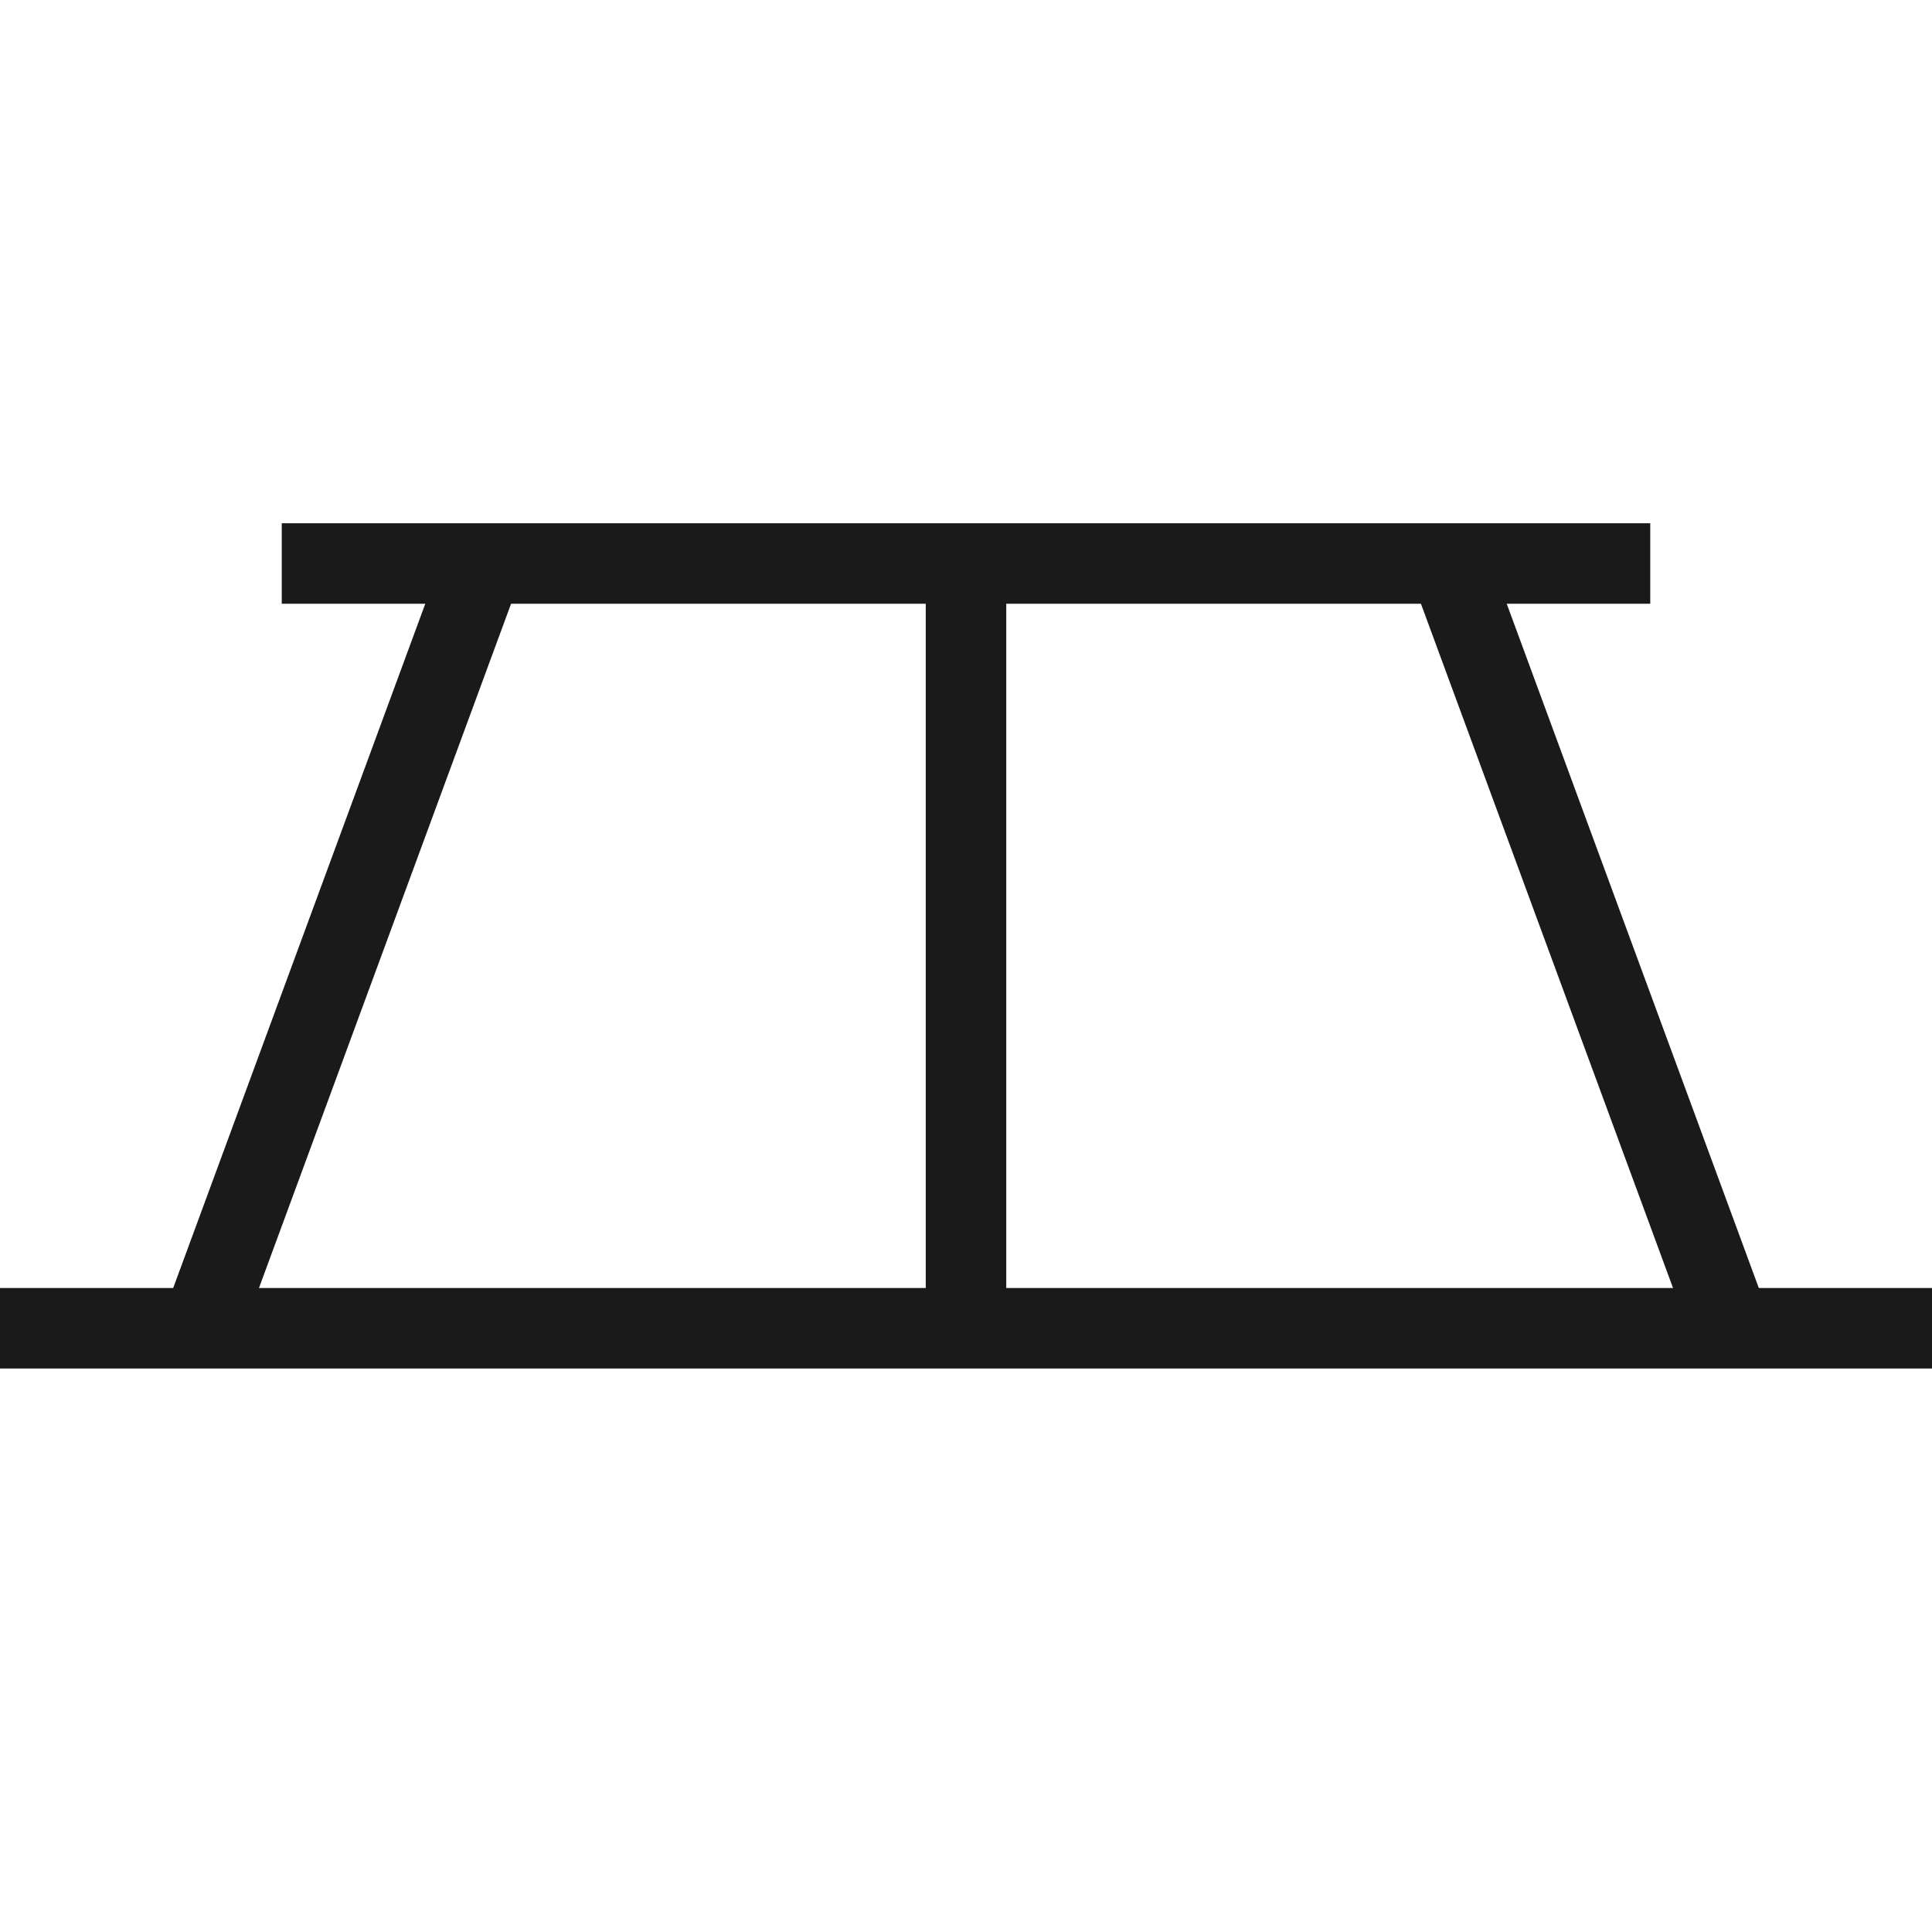 <svg width="48" height="48" viewBox="0 0 48 48" fill="none" xmlns="http://www.w3.org/2000/svg">
<rect width="48" height="48" fill="white"/>
<path d="M48 33H2.06553e-06" stroke="#1A1A1A" stroke-width="2" stroke-miterlimit="10"/>
<path d="M41 14H7" stroke="#1A1A1A" stroke-width="2" stroke-miterlimit="10"/>
<path d="M24 33V14" stroke="#1A1A1A" stroke-width="2" stroke-miterlimit="10"/>
<path d="M5 33L12 14" stroke="#1A1A1A" stroke-width="2" stroke-miterlimit="10"/>
<path d="M43 33L36 14" stroke="#1A1A1A" stroke-width="2" stroke-miterlimit="10"/>
</svg>
